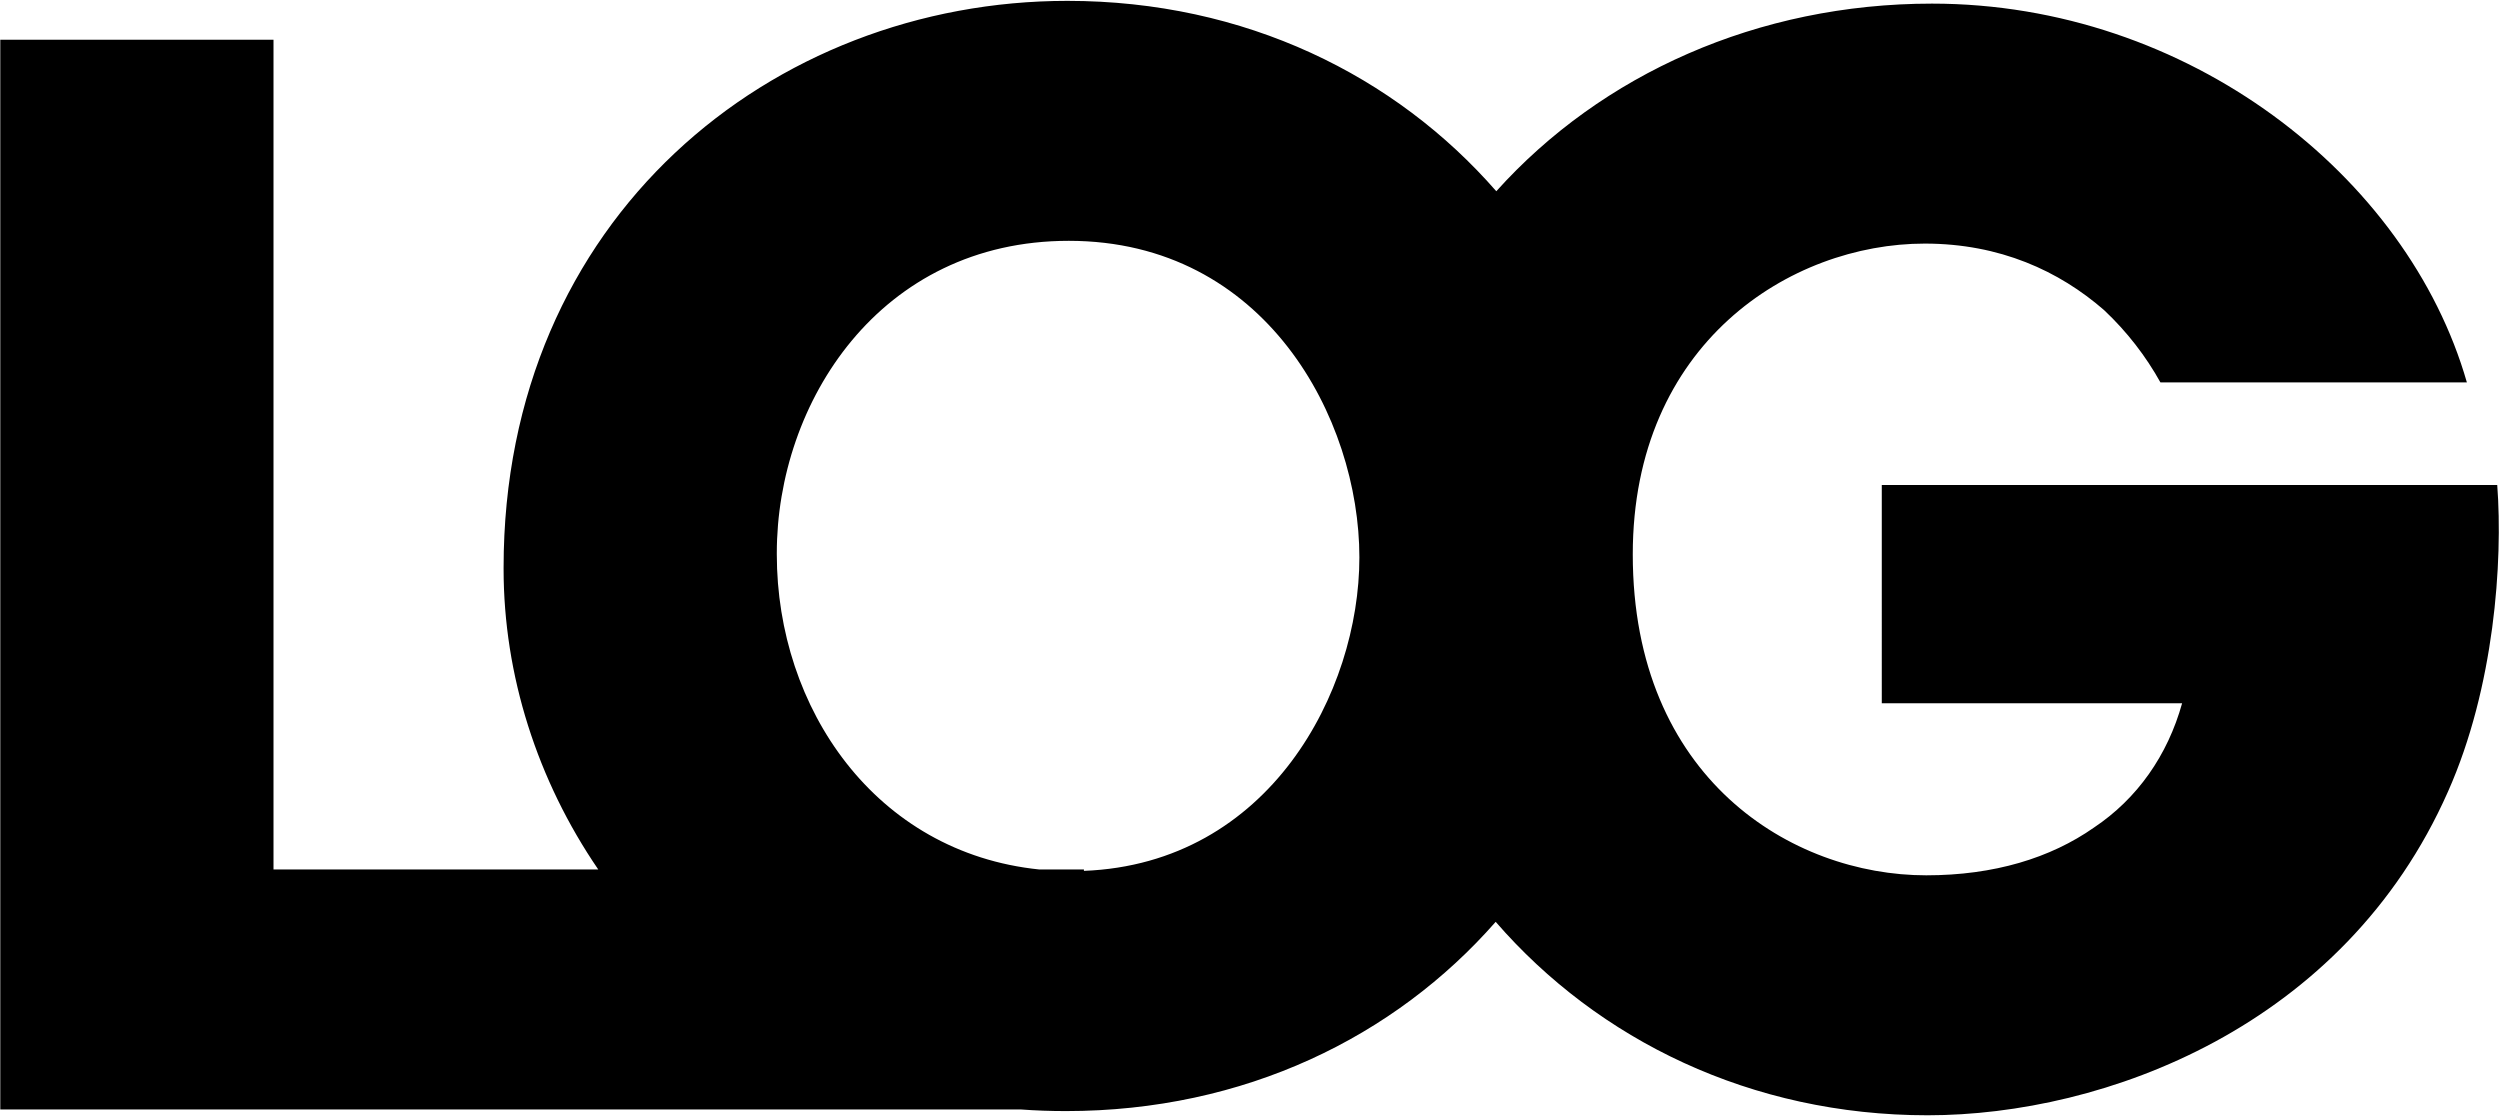 <?xml version="1.0" encoding="utf-8"?>
<!-- Generator: Adobe Illustrator 16.0.3, SVG Export Plug-In . SVG Version: 6.00 Build 0)  -->
<!DOCTYPE svg PUBLIC "-//W3C//DTD SVG 1.1//EN" "http://www.w3.org/Graphics/SVG/1.1/DTD/svg11.dtd">
<svg version="1.1" id="Layer_1" xmlns="http://www.w3.org/2000/svg" xmlns:xlink="http://www.w3.org/1999/xlink" x="0px" y="0px"
	 width="352.209px" height="157.458px" viewBox="0 0 352.209 157.458" enable-background="new 0 0 352.209 157.458"
	 xml:space="preserve">
<path d="M347.541,53.869h-43.175c-2.038-3.664-4.688-7.126-7.942-10.185c-6.315-5.497-14.666-9.366-25.257-9.366
	c-18.939,0-41.137,14.054-41.137,43.786c0,31.566,22.4,45.213,41.342,45.213c9.572,0,17.516-2.441,23.625-6.722
	c6.107-4.071,10.386-10.181,12.425-17.515h-42.31V68.329h86.707c0.813,10.795-0.406,28.511-6.928,43.175
	c-14.66,33.197-48.469,45.621-73.316,45.621c-24.869,0-46.41-10.594-60.858-27.254c-14.202,16.193-35.374,26.662-60.545,26.662
	c-2.155,0-4.278-0.076-6.366-0.229H0.041V5.595h38.491v116.901h45.754c-8.582-12.543-13.338-27.363-13.338-42.334v-0.205
	c0-49.288,37.879-79.835,79.428-79.835c25.033,0,46.219,10.535,60.428,26.821C225.621,10.455,247.66,0.51,272.187,0.51
	C308.233,0.511,339.188,24.747,347.541,53.869 M109.439,77.921v0.201c0,21.632,13.852,42.003,36.993,44.375h6.276v0.195
	c26.125-1.021,38.807-25.227,38.807-44.163c0-19.55-13.238-44.6-40.937-44.6C123.899,33.93,109.439,56.739,109.439,77.921"/>
</svg>
